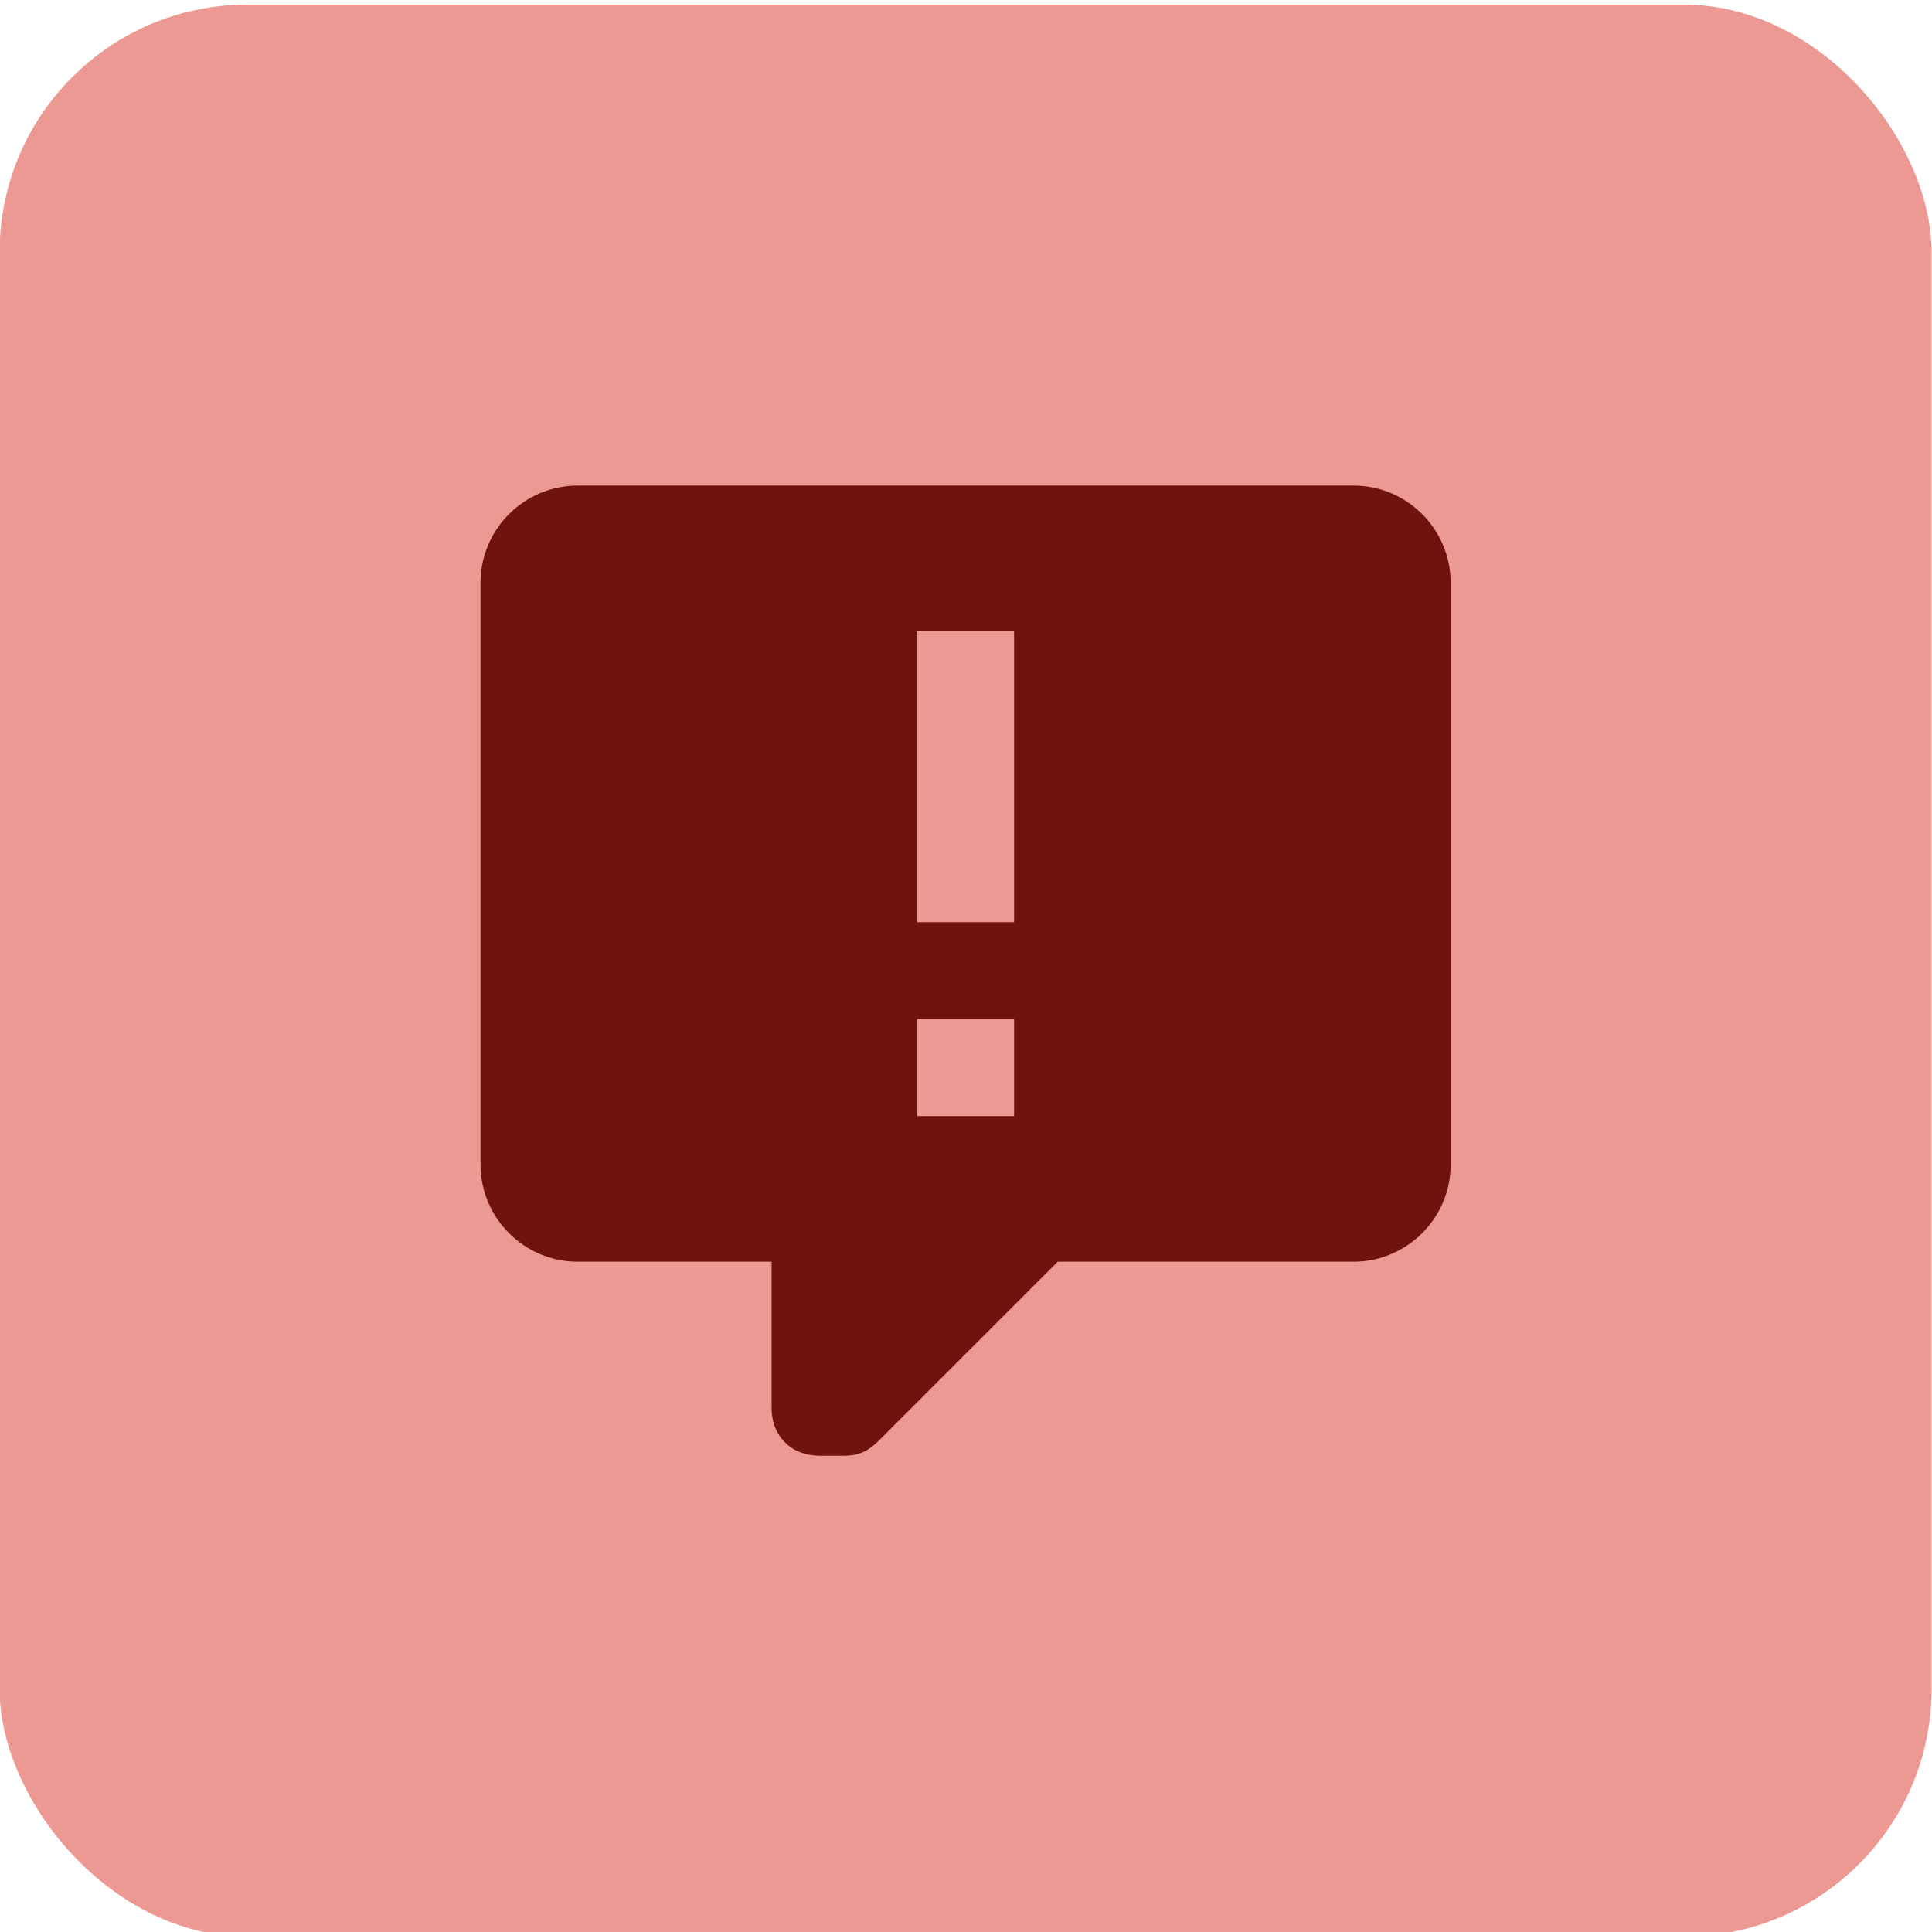 <svg xmlns="http://www.w3.org/2000/svg" id="Layer_1" viewBox="0 0 78 78"><defs><style>      .st0 {        fill: #ec9993;      }      .st1 {        fill: #6f130c;      }    </style></defs><rect class="st0" x="-.017" y=".187" width="78" height="78" rx="10" ry="10"></rect><path class="st1" d="M33.108,58.771c-1.175,0-1.958-.783-1.958-1.958v-5.875h-7.833c-2.154,0-3.917-1.763-3.917-3.917v-23.5c0-2.154,1.763-3.917,3.917-3.917h31.333c2.154,0,3.917,1.762,3.917,3.917v23.5c0,2.154-1.762,3.917-3.917,3.917h-11.946l-7.246,7.246c-.392.392-.783.588-1.371.588h-.979ZM40.942,37.229v-11.75h-3.917v11.75M40.942,45.062v-3.917h-3.917v3.917h3.917Z"></path></svg>